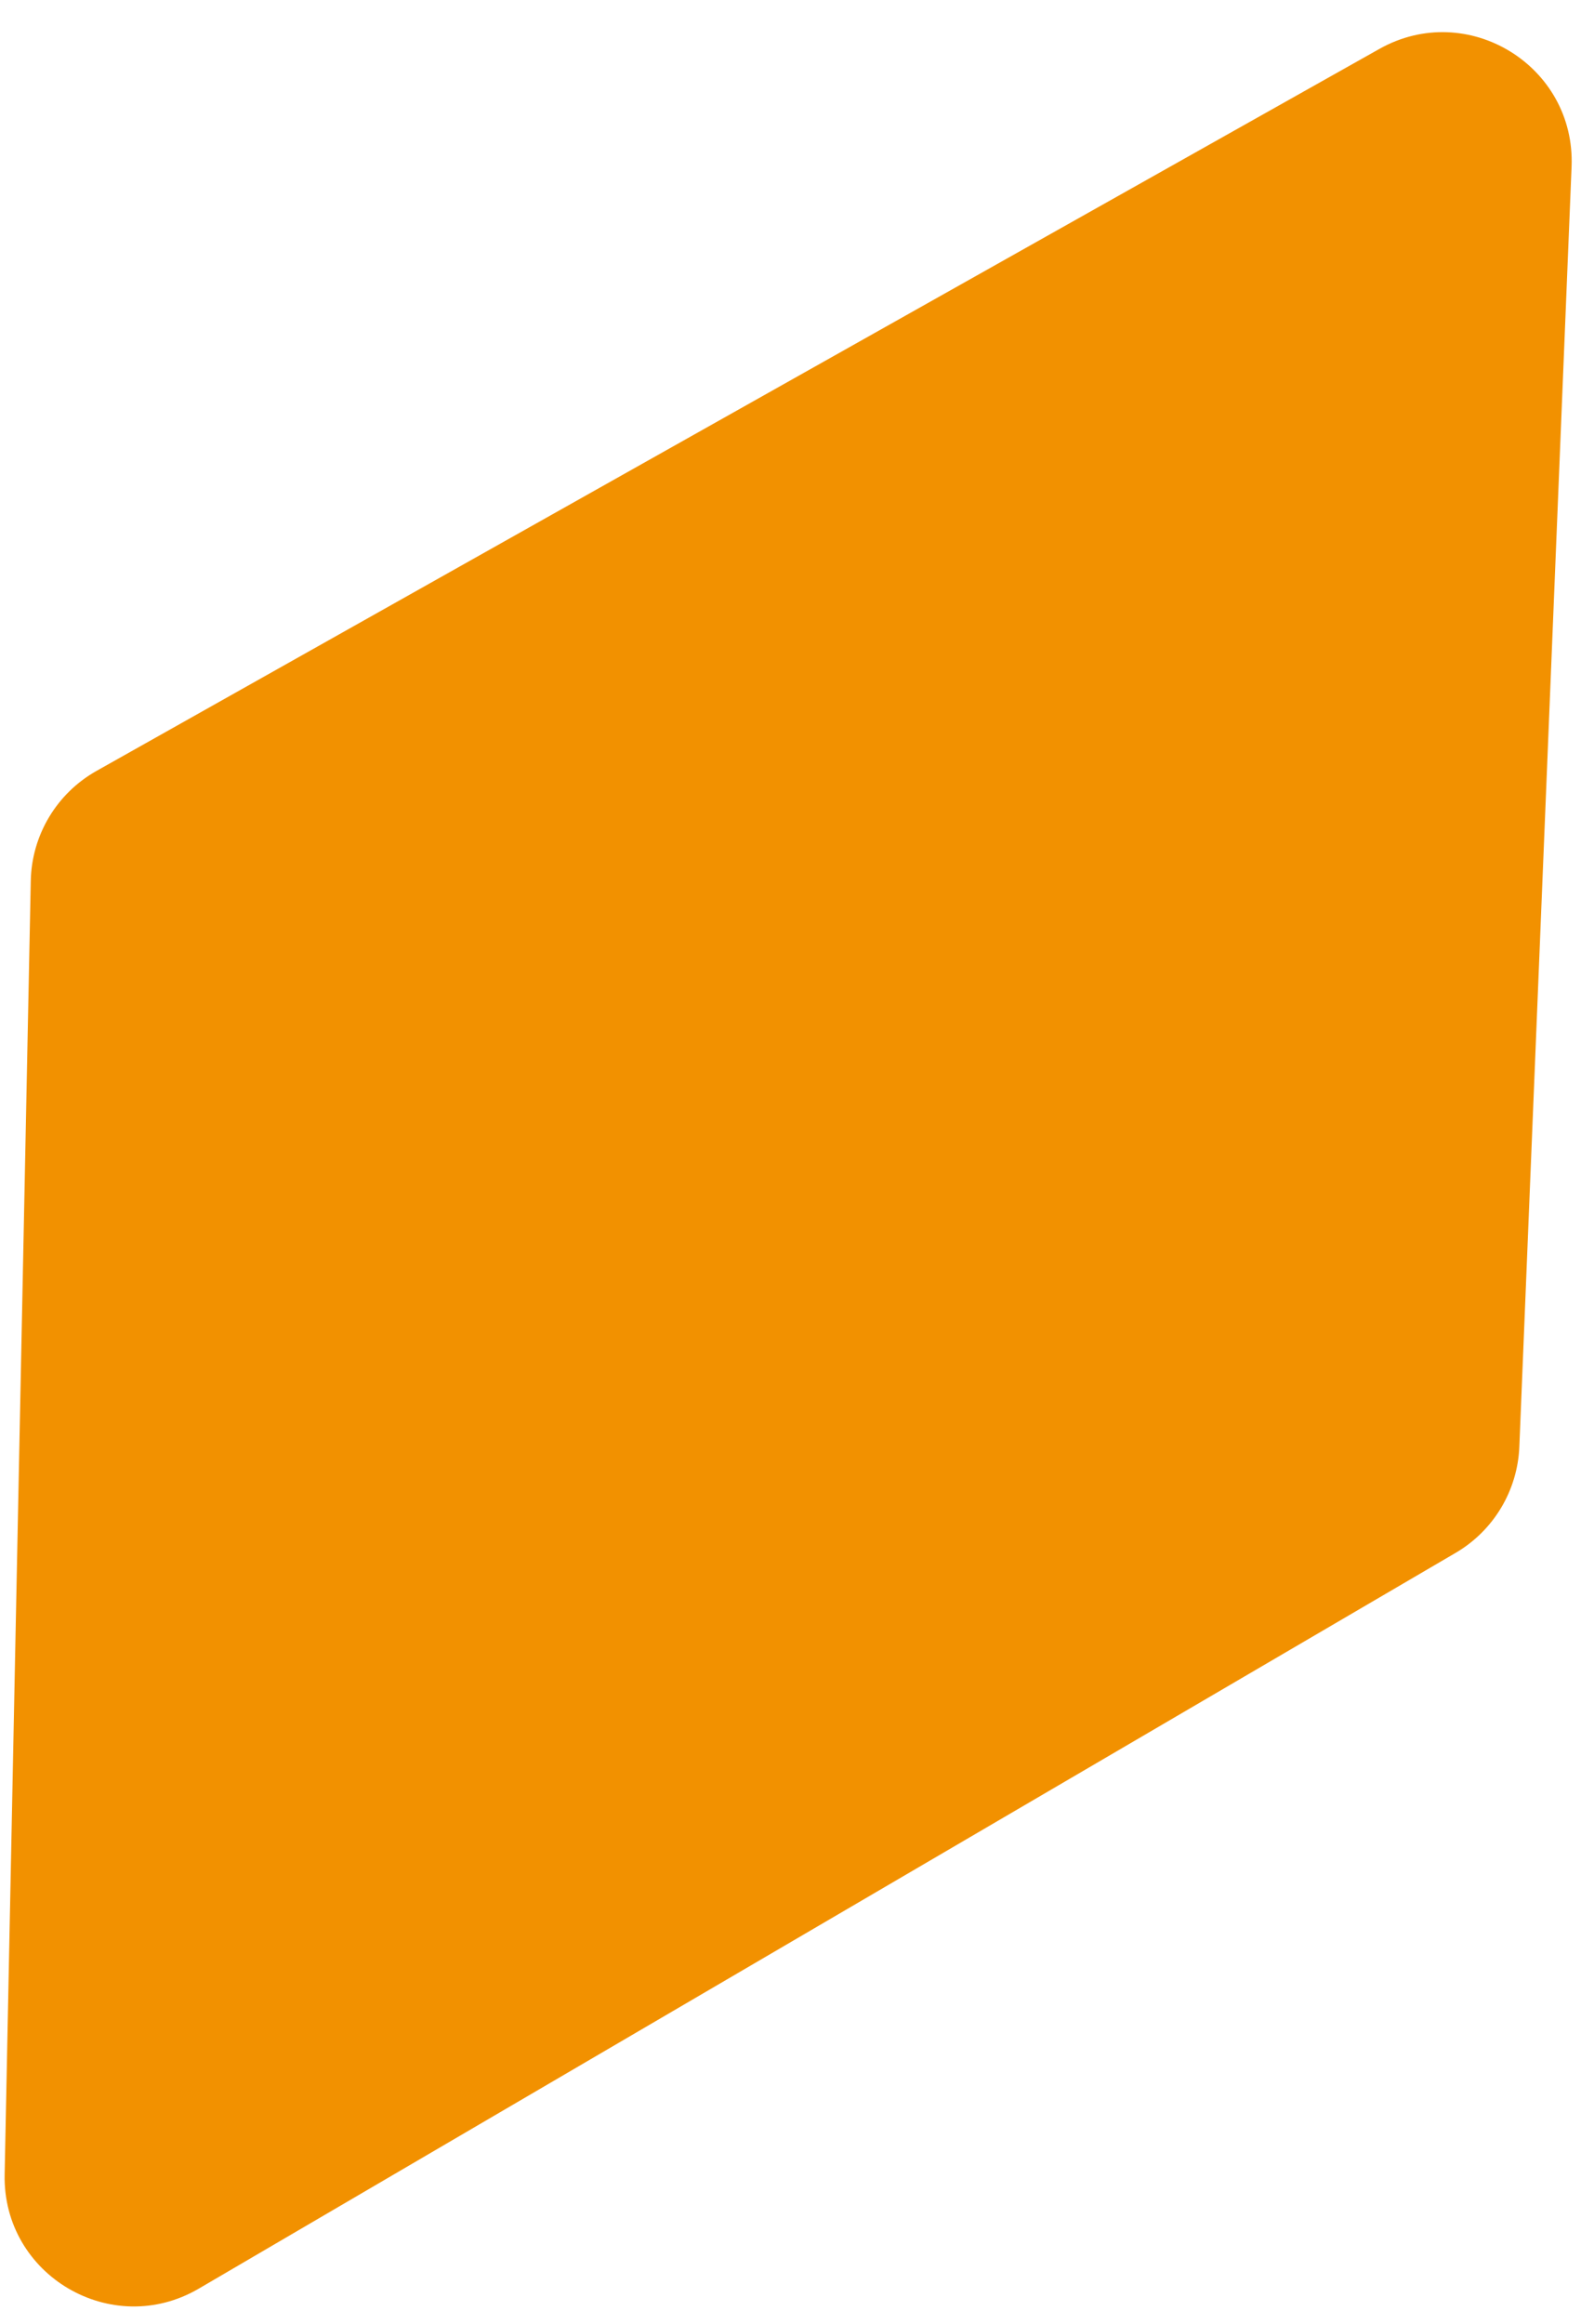 <?xml version="1.0" encoding="UTF-8"?> <svg xmlns="http://www.w3.org/2000/svg" width="49" height="72" viewBox="0 0 49 72" fill="none"> <path d="M42.75 1.516L2.992 23.88C1.758 24.574 0.982 25.869 0.954 27.285L0.144 67.361C0.081 70.485 3.466 72.472 6.163 70.894L45.113 48.104C46.289 47.416 47.034 46.177 47.089 44.815L48.708 5.165C48.835 2.036 45.48 -0.02 42.75 1.516Z" fill="#F29100"></path> </svg> 